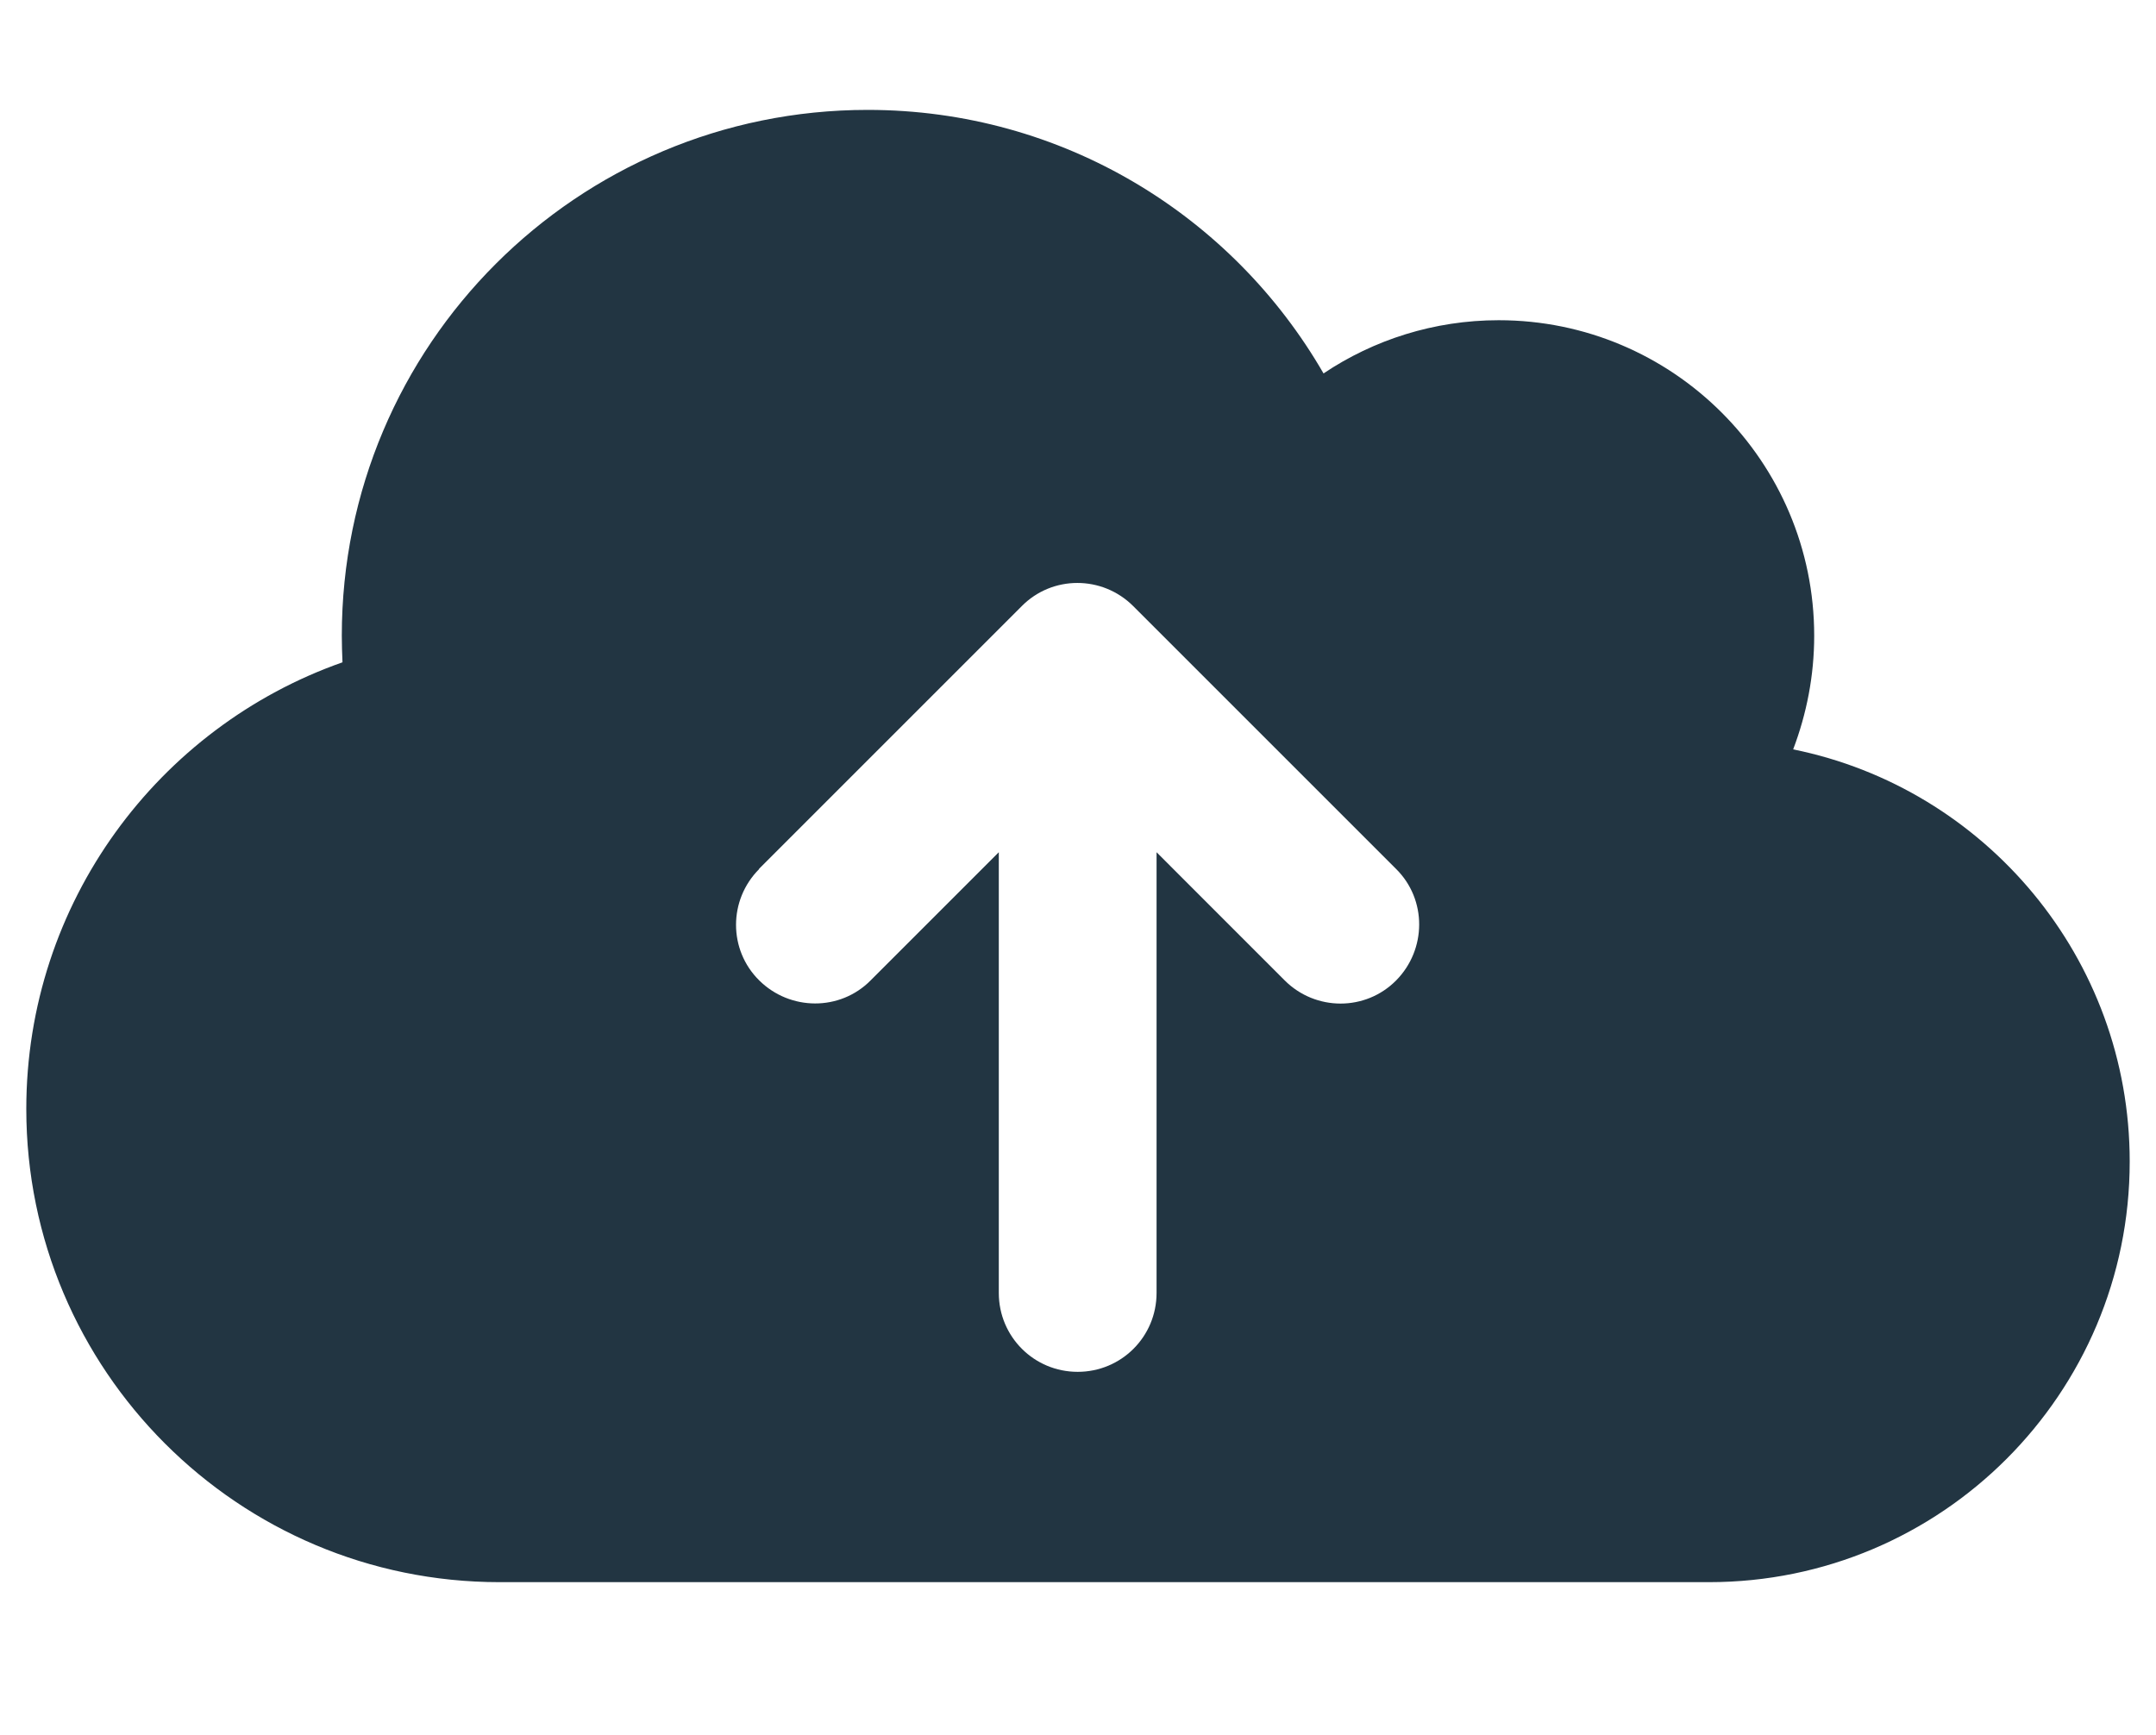 <svg width="41" height="33" viewBox="0 0 41 33" fill="none" xmlns="http://www.w3.org/2000/svg">
<g clip-path="url(#clip0_1006_2276)">
<path d="M9.5 30.09C4.531 30.09 0.5 26.058 0.5 21.09C0.5 17.165 3.013 13.827 6.513 12.596C6.506 12.427 6.5 12.258 6.5 12.09C6.5 6.565 10.975 2.09 16.5 2.09C20.206 2.09 23.438 4.102 25.169 7.102C26.119 6.465 27.269 6.09 28.5 6.09C31.812 6.09 34.5 8.777 34.5 12.09C34.5 12.852 34.356 13.577 34.1 14.252C37.75 14.99 40.5 18.221 40.5 22.09C40.5 26.508 36.919 30.09 32.5 30.09H9.5ZM14.438 16.527C13.85 17.115 13.85 18.065 14.438 18.646C15.025 19.227 15.975 19.233 16.556 18.646L18.994 16.208V24.59C18.994 25.421 19.663 26.09 20.494 26.09C21.325 26.09 21.994 25.421 21.994 24.59V16.208L24.431 18.646C25.019 19.233 25.969 19.233 26.55 18.646C27.131 18.058 27.137 17.108 26.55 16.527L21.55 11.527C20.962 10.94 20.012 10.94 19.431 11.527L14.431 16.527H14.438Z" fill="#223542"/>
</g>
<defs>
<clipPath id="clip0_1006_2276">
<rect width="40" height="32" fill="white" transform="translate(0.5 0.09)"/>
</clipPath>
</defs>
</svg>
